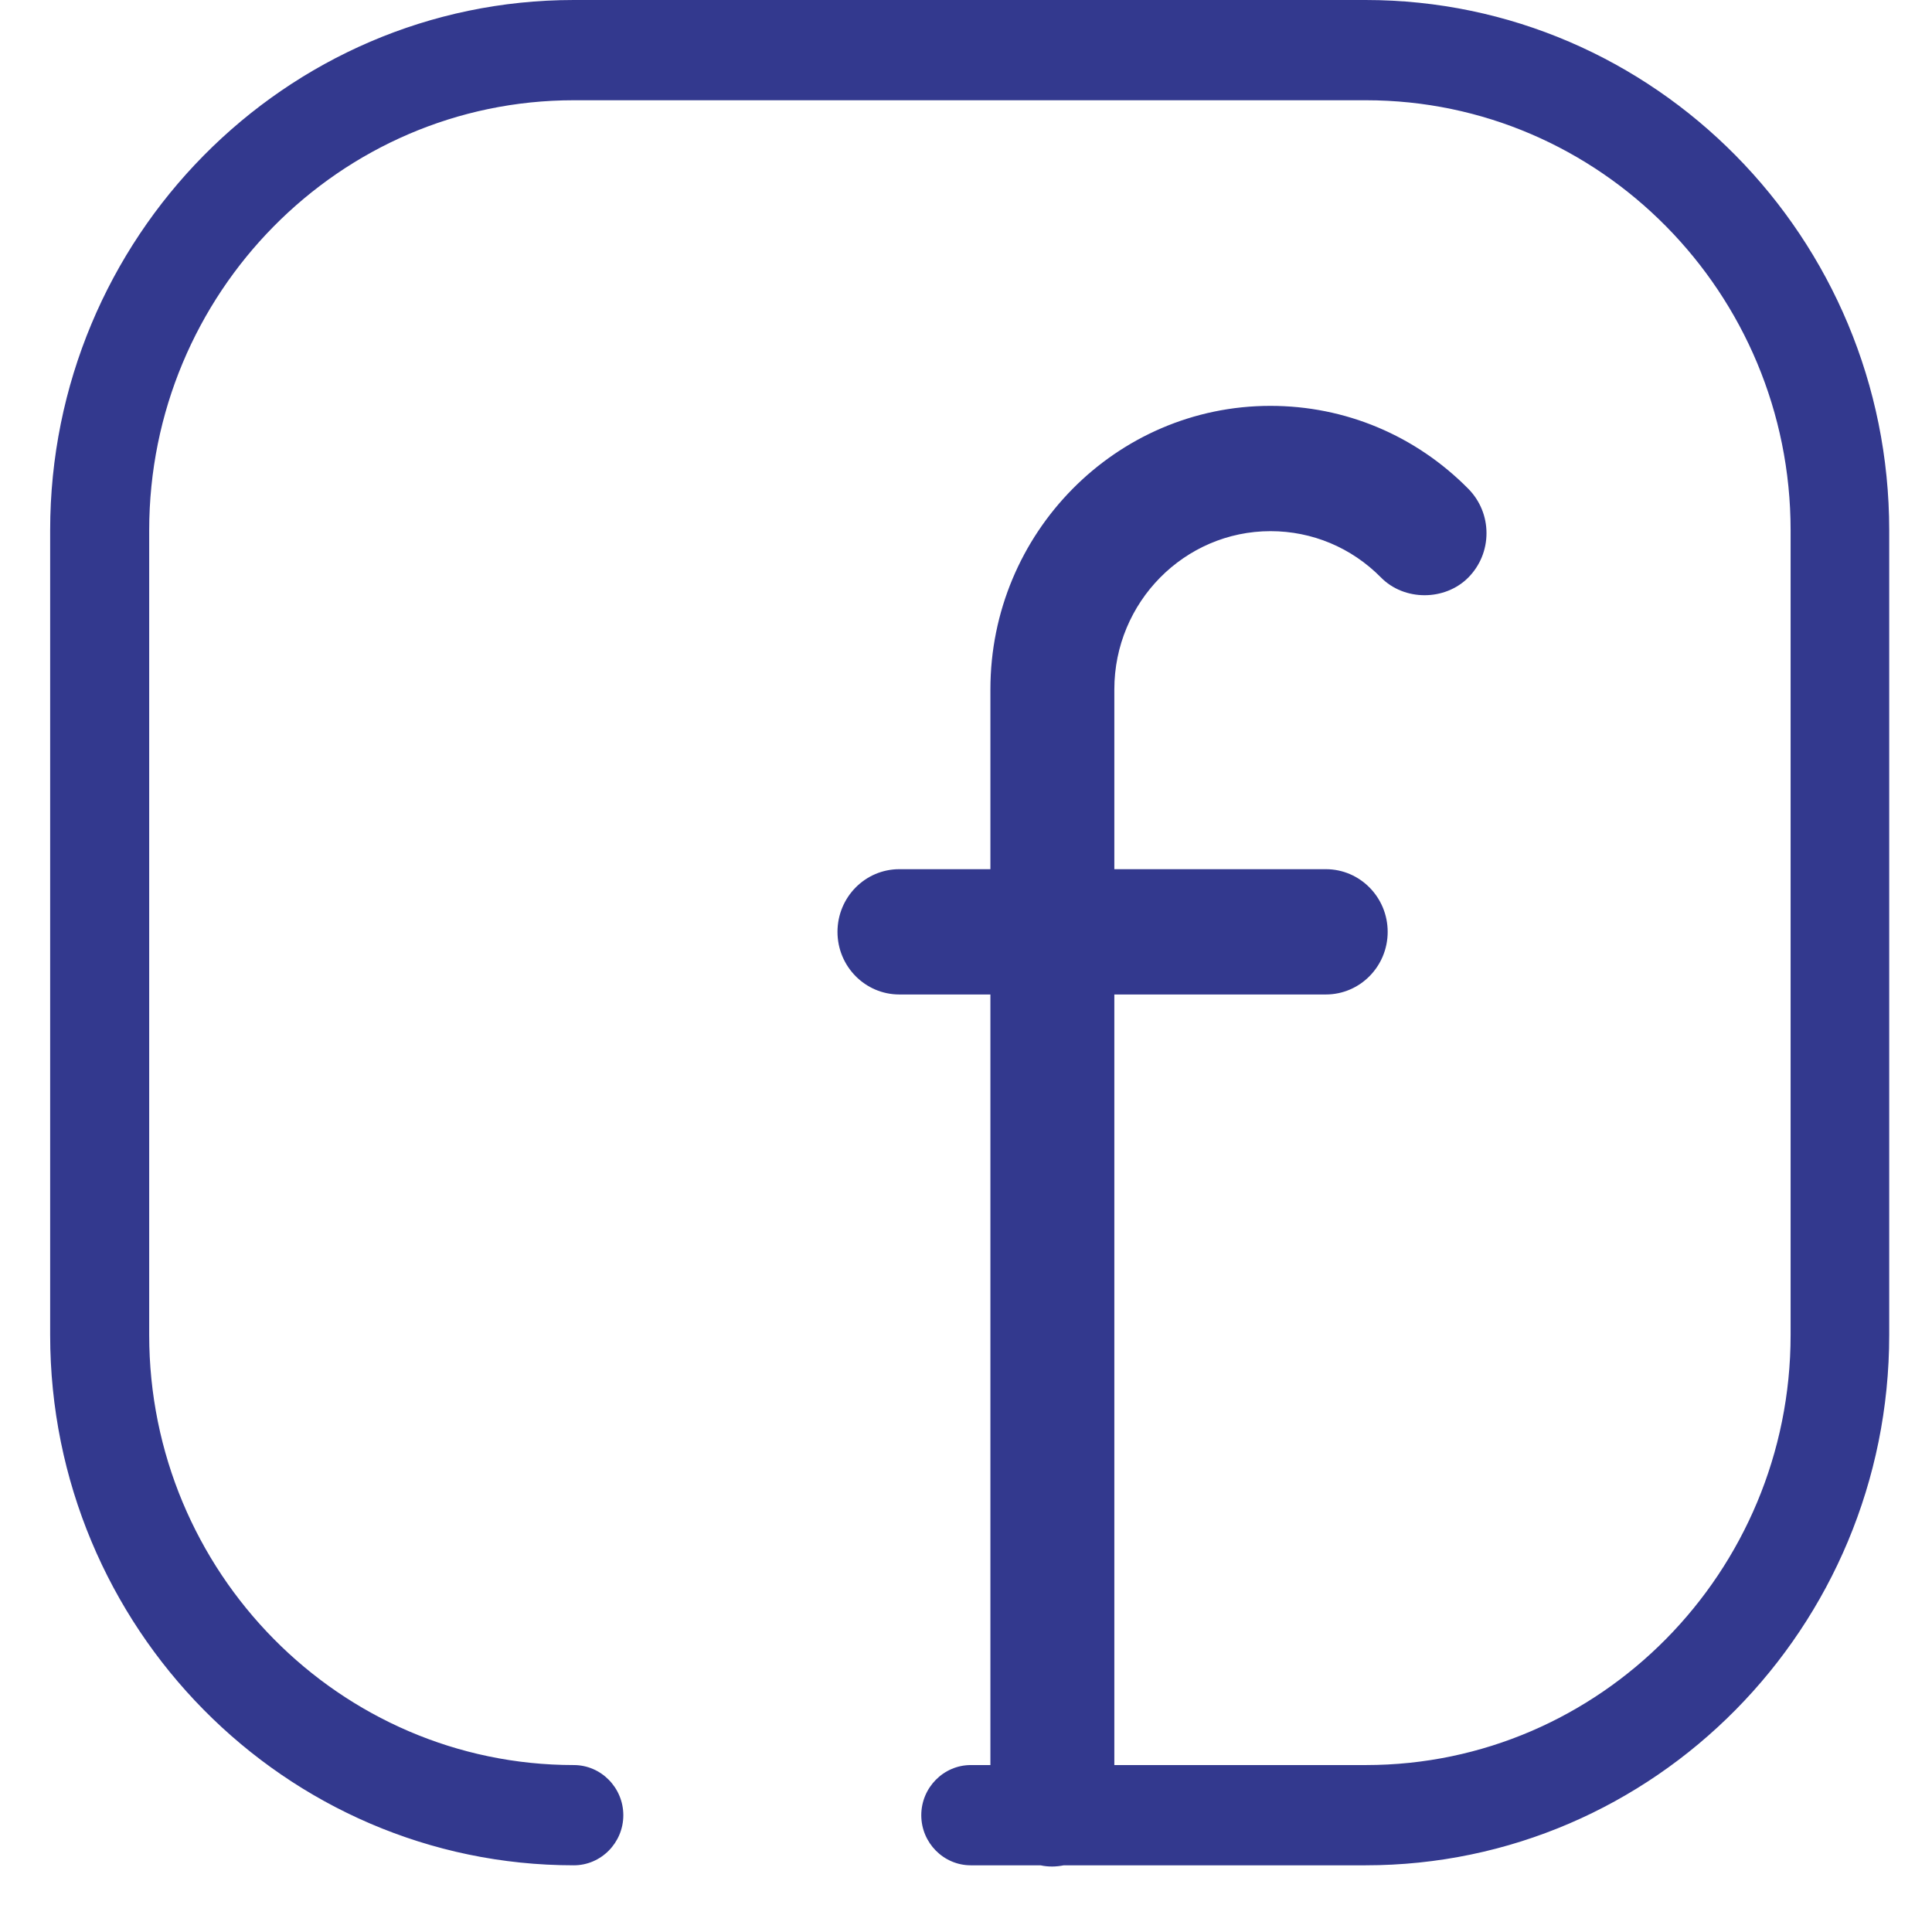 <svg width="27" height="27" viewBox="0 0 27 27" fill="none" xmlns="http://www.w3.org/2000/svg">
<g id="Group 47">
<path id="Vector" d="M19.082 0.117H8.017C4.047 0.117 0.814 3.391 0.814 7.412V18.657C0.814 22.681 4.047 25.952 8.017 25.952C8.336 25.952 8.594 25.69 8.594 25.368C8.594 25.046 8.336 24.785 8.017 24.785C4.681 24.785 1.967 22.036 1.967 18.657V7.412C1.967 4.033 4.681 1.285 8.017 1.285H19.082C22.419 1.285 25.132 4.033 25.132 7.412V18.657C25.132 22.036 22.419 24.785 19.082 24.785H15.451V13.782H18.522C18.935 13.782 19.271 13.441 19.271 13.023C19.271 12.605 18.935 12.264 18.522 12.264H15.451V9.635C15.451 8.351 16.482 7.307 17.75 7.307C18.363 7.307 18.939 7.55 19.375 7.989C19.668 8.285 20.143 8.285 20.436 7.989C20.729 7.692 20.729 7.211 20.436 6.914C19.719 6.188 18.764 5.789 17.752 5.789C15.658 5.789 13.954 7.515 13.954 9.635V12.264H12.566C12.154 12.264 11.817 12.605 11.817 13.023C11.817 13.441 12.154 13.782 12.566 13.782H13.954V24.785H13.565C13.247 24.785 12.988 25.046 12.988 25.368C12.988 25.69 13.247 25.952 13.565 25.952H14.552C14.6 25.961 14.651 25.968 14.704 25.968C14.757 25.968 14.807 25.964 14.856 25.952H19.085C23.057 25.952 26.288 22.678 26.288 18.657V7.412C26.288 3.391 23.055 0.117 19.082 0.117Z" fill="#33398E"/>
<path id="Vector_2" d="M14.706 26.085C14.65 26.085 14.595 26.08 14.542 26.068H13.567C13.186 26.068 12.875 25.753 12.875 25.368C12.875 24.983 13.186 24.667 13.567 24.667H13.841V13.898H12.568C12.091 13.898 11.704 13.506 11.704 13.023C11.704 12.539 12.091 12.147 12.568 12.147H13.841V9.634C13.841 7.449 15.596 5.672 17.754 5.672C18.798 5.672 19.781 6.083 20.521 6.832C20.684 6.998 20.774 7.218 20.774 7.451C20.774 7.685 20.684 7.904 20.521 8.07C20.193 8.401 19.624 8.401 19.299 8.07C18.886 7.652 18.337 7.423 17.756 7.423C16.553 7.423 15.573 8.415 15.573 9.634V12.147H18.529C19.006 12.147 19.393 12.539 19.393 13.023C19.393 13.506 19.006 13.898 18.529 13.898H15.573V24.667H19.089C22.361 24.667 25.024 21.97 25.024 18.657V7.411C25.024 4.096 22.361 1.401 19.089 1.401H8.019C4.748 1.401 2.085 4.098 2.085 7.411V18.657C2.085 21.97 4.748 24.667 8.019 24.667C8.4 24.667 8.711 24.983 8.711 25.368C8.711 25.753 8.4 26.068 8.019 26.068C3.984 26.068 0.701 22.743 0.701 18.657V7.411C0.701 3.325 3.984 0 8.019 0H19.084C23.119 0 26.402 3.325 26.402 7.411V18.657C26.402 22.743 23.119 26.068 19.084 26.068H14.867C14.814 26.078 14.759 26.085 14.704 26.085H14.706ZM13.567 24.901C13.313 24.901 13.106 25.111 13.106 25.368C13.106 25.625 13.313 25.835 13.567 25.835H14.577C14.662 25.854 14.75 25.854 14.835 25.837H14.858L19.087 25.835C22.995 25.835 26.174 22.615 26.174 18.657V7.411C26.174 3.454 22.995 0.234 19.087 0.234H8.019C4.111 0.234 0.932 3.454 0.932 7.411V18.657C0.932 22.615 4.111 25.835 8.019 25.835C8.273 25.835 8.48 25.625 8.48 25.368C8.48 25.111 8.273 24.901 8.019 24.901C4.619 24.901 1.854 22.099 1.854 18.657V7.411C1.854 3.967 4.621 1.168 8.019 1.168H19.084C22.485 1.168 25.25 3.97 25.25 7.411V18.657C25.25 22.101 22.483 24.901 19.084 24.901H15.338V13.665H18.524C18.874 13.665 19.158 13.377 19.158 13.023C19.158 12.668 18.874 12.38 18.524 12.38H15.338V9.634C15.338 8.287 16.421 7.19 17.752 7.19C18.395 7.19 19.001 7.444 19.458 7.906C19.698 8.149 20.115 8.149 20.355 7.906C20.475 7.785 20.541 7.624 20.541 7.453C20.541 7.283 20.475 7.122 20.355 7C19.658 6.295 18.736 5.908 17.752 5.908C15.723 5.908 14.069 7.58 14.069 9.637V12.383H12.566C12.216 12.383 11.932 12.67 11.932 13.025C11.932 13.38 12.216 13.667 12.566 13.667H14.069V24.903H13.565L13.567 24.901Z" fill="#33398E"/>
</g>
</svg>
